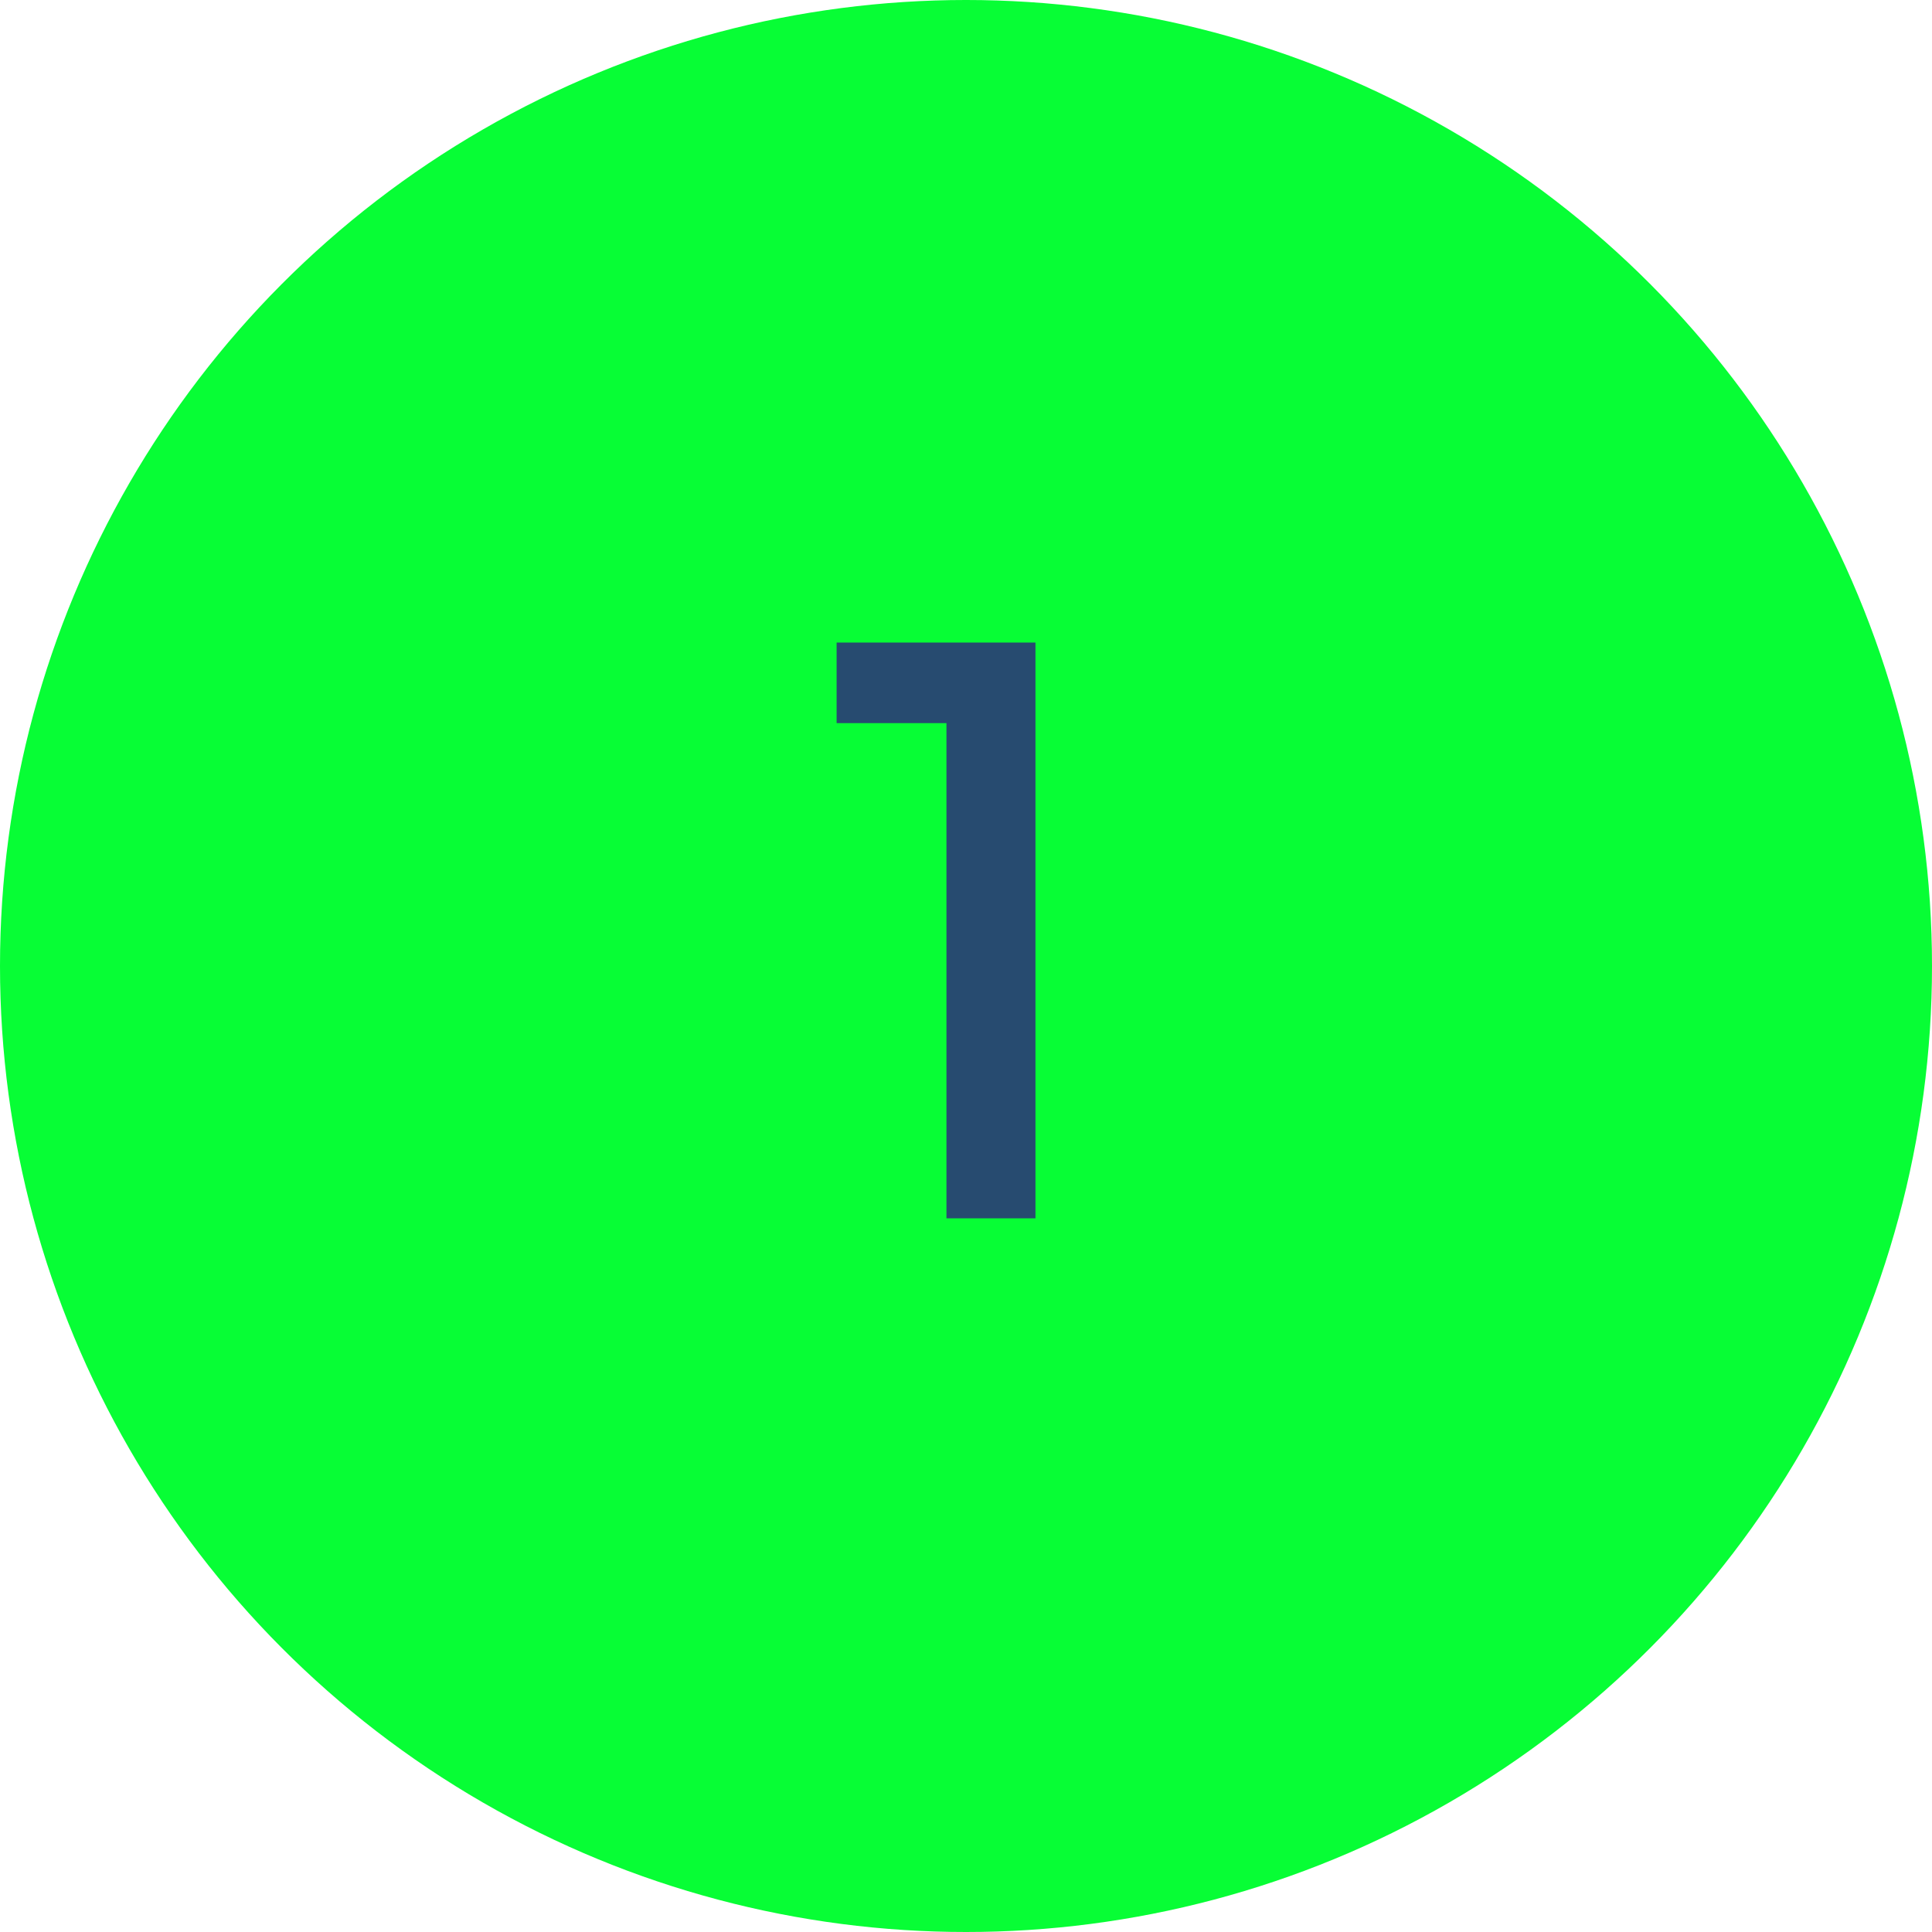 <svg xmlns="http://www.w3.org/2000/svg" width="89" height="89" viewBox="0 0 89 89">
  <g id="Group_1390" data-name="Group 1390" transform="translate(-446.171 -4456.876)">
    <circle id="Ellipse_46" data-name="Ellipse 46" cx="44.5" cy="44.5" r="44.5" transform="translate(446.171 4456.876)" fill="#07fe35"/>
    <path id="Path_6548" data-name="Path 6548" d="M44.1,28h4.1V1.477h-9.16V5.188H44.1Z" transform="translate(445.671 4485)" fill="#274b70"/>
  </g>
</svg>
